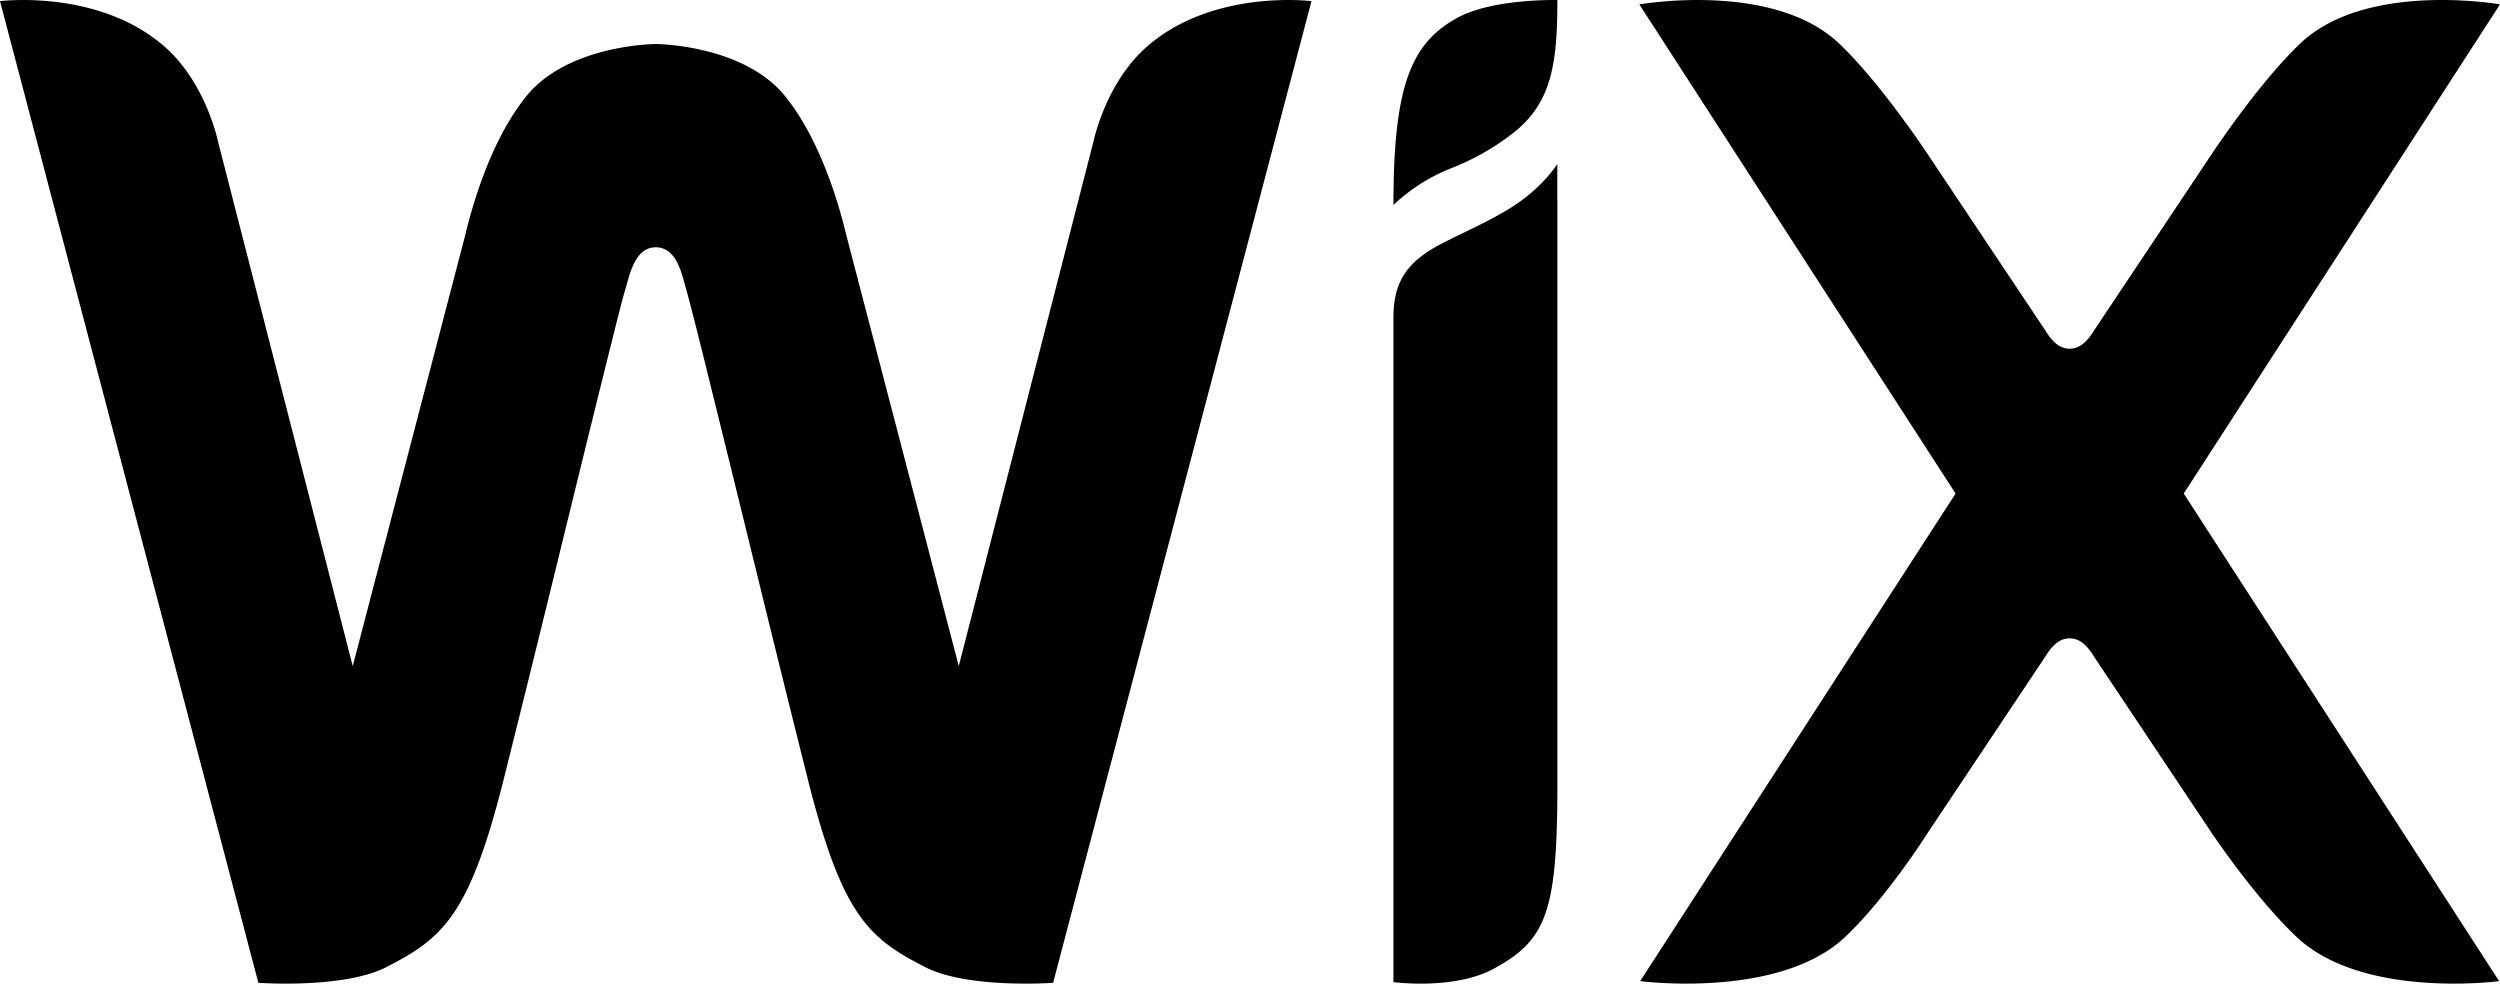 <?xml version="1.0" encoding="UTF-8"?>
<svg xmlns="http://www.w3.org/2000/svg" viewBox="0 0 512 201.45">
  <path d="M0 .232s20.295-2.56 33.826 9.425c8.351 7.395 10.785 19.18 10.785 19.18l27.631 107.578 22.982-88.047c2.232-9.359 6.27-20.933 12.649-28.756 8.141-9.963 24.668-10.593 26.43-10.593 1.763 0 18.281.63 26.415 10.593 6.379 7.823 10.416 19.389 12.657 28.756l22.981 88.047L223.98 28.836s2.443-11.784 10.794-19.179C248.303-2.328 268.59.232 268.59.232L215.678 201.28s-17.45 1.267-26.188-3.207c-11.473-5.875-16.92-10.407-23.87-37.77a7026.141 7026.141 0 0 1-10.408-42.018l-1.301-5.28a14837.964 14837.964 0 0 0-9.905-40.22l-1.259-5.037c-1.158-4.566-1.955-7.638-2.24-8.56-.781-2.527-1.713-8.545-6.212-8.545-4.398 0-5.414 6.026-6.211 8.544-.294.923-1.091 3.987-2.241 8.561l-1.26 5.036a8145.182 8145.182 0 0 0-7.973 32.332l-1.292 5.254a8880.567 8880.567 0 0 1-12.339 49.941c-6.95 27.355-12.405 31.895-23.88 37.762-8.737 4.474-26.187 3.207-26.187 3.207zm318.934 33.347v7.26h.017v121.36c-.092 24.904-2.501 30.435-12.976 36.168-8.142 4.457-20.598 2.77-20.598 2.77V65.188c0-6.823 2.115-11.297 9.913-15.31 4.658-2.4 8.997-4.238 13.513-6.957 6.17-3.694 9.3-8.083 9.988-9.124zM335.738.903s27.337-4.843 40.876 7.974c7.613 7.21 16.031 19.498 17.937 22.335l.36.537.042.067 23.838 35.723c1.15 1.855 2.66 3.877 5.078 3.877 2.409 0 3.928-2.014 5.086-3.877l23.83-35.723.041-.067.361-.537c1.905-2.837 10.324-15.125 17.945-22.344C484.662-3.94 512 .895 512 .895l-64.772 100.184 64.596 99.857s-27.967 3.743-41.506-9.074c-8.662-8.192-17.534-21.529-17.534-21.529l-23.837-35.714c-1.15-1.863-2.67-3.886-5.078-3.886-2.417 0-3.928 2.014-5.087 3.886l-23.829 35.714s-8.385 13.337-17.038 21.53c-13.539 12.816-42.01 9.073-42.01 9.073l64.597-99.857zM318.867.005h.084c0 13.346-1.26 21.277-9.317 27.438a50.503 50.503 0 0 1-12.254 6.941 37.25 37.25 0 0 0-12.003 7.588c0-24.307 3.55-33.112 13.094-38.324C304.405.408 314.15.038 317.65.005h1.217z"></path>
</svg>
